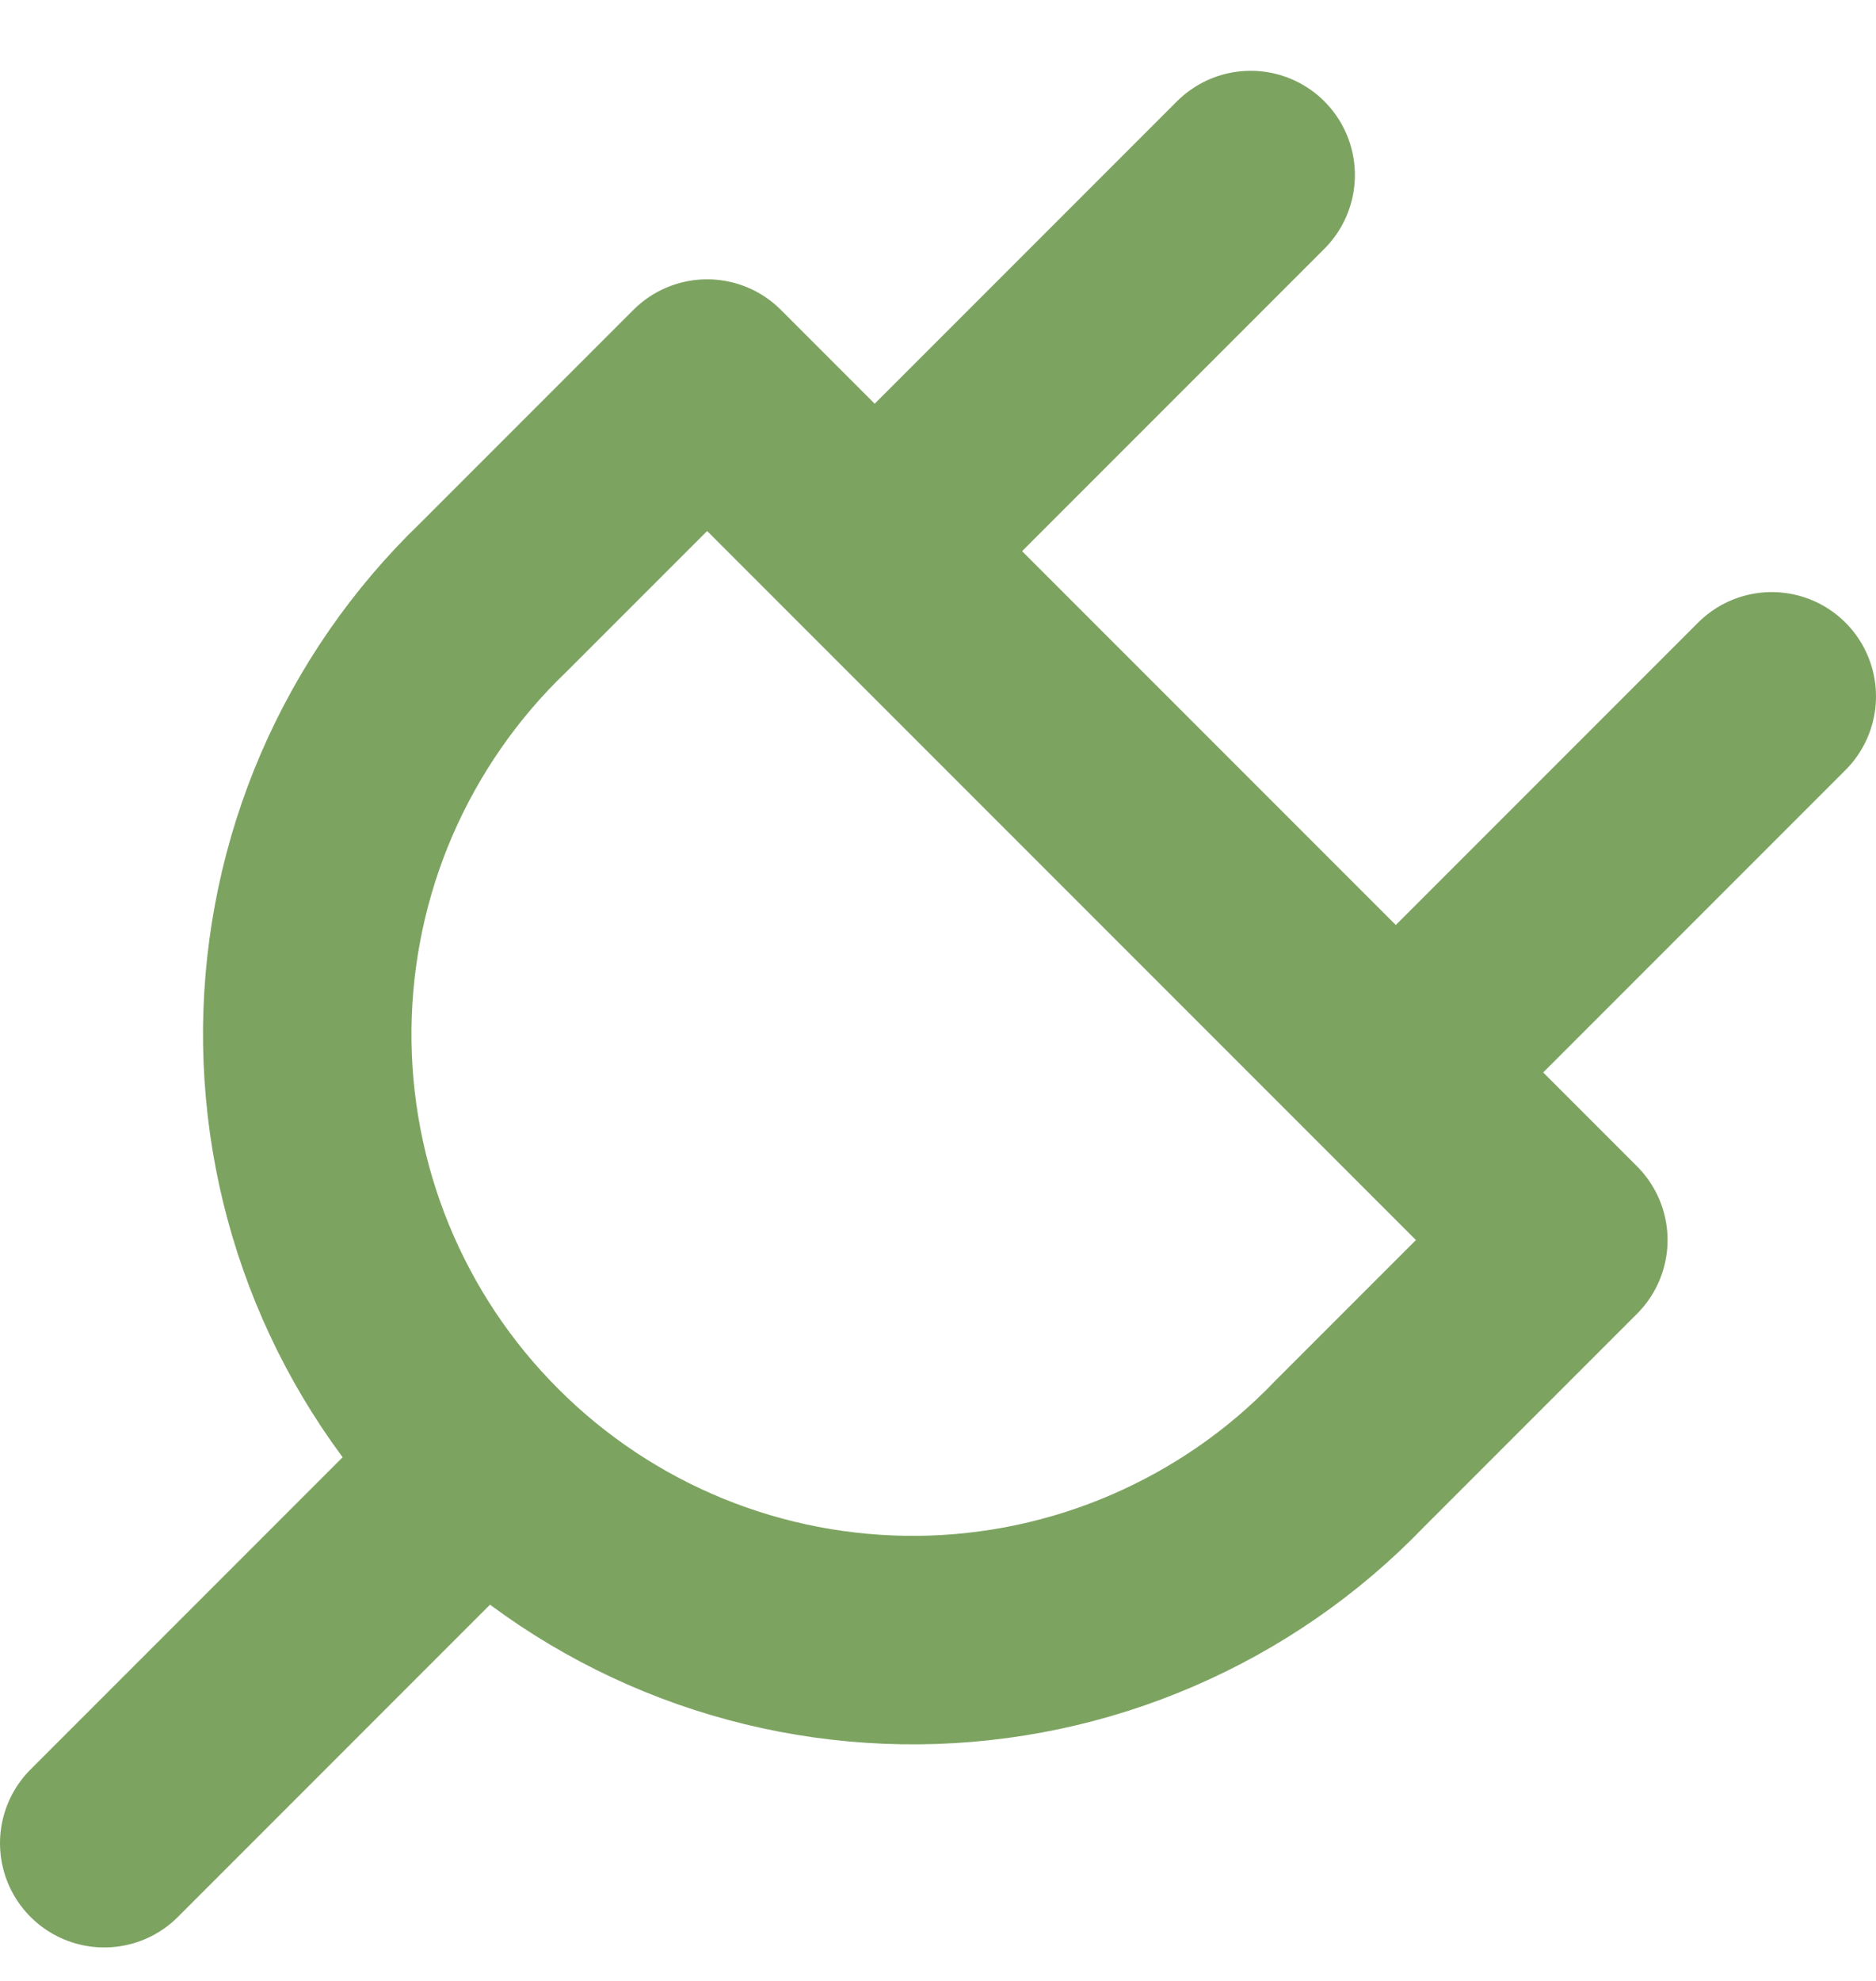 <svg width="18" height="19" viewBox="0 0 18 19" fill="none" xmlns="http://www.w3.org/2000/svg">
<path d="M1 17.679L4.5 14.179M12 1.679L8.5 5.179M17 6.679L13.5 10.179M6.785 3.679L15 11.894L12.946 13.948C12.411 14.505 11.769 14.949 11.06 15.255C10.351 15.562 9.587 15.723 8.815 15.731C8.042 15.738 7.276 15.592 6.561 15.3C5.846 15.008 5.196 14.576 4.65 14.029C4.103 13.483 3.671 12.833 3.379 12.118C3.087 11.403 2.941 10.637 2.948 9.864C2.956 9.092 3.117 8.328 3.423 7.619C3.73 6.91 4.174 6.268 4.731 5.733L6.785 3.679Z" stroke="#7DA361" stroke-width="2" stroke-linecap="round" stroke-linejoin="round"/>
</svg>

